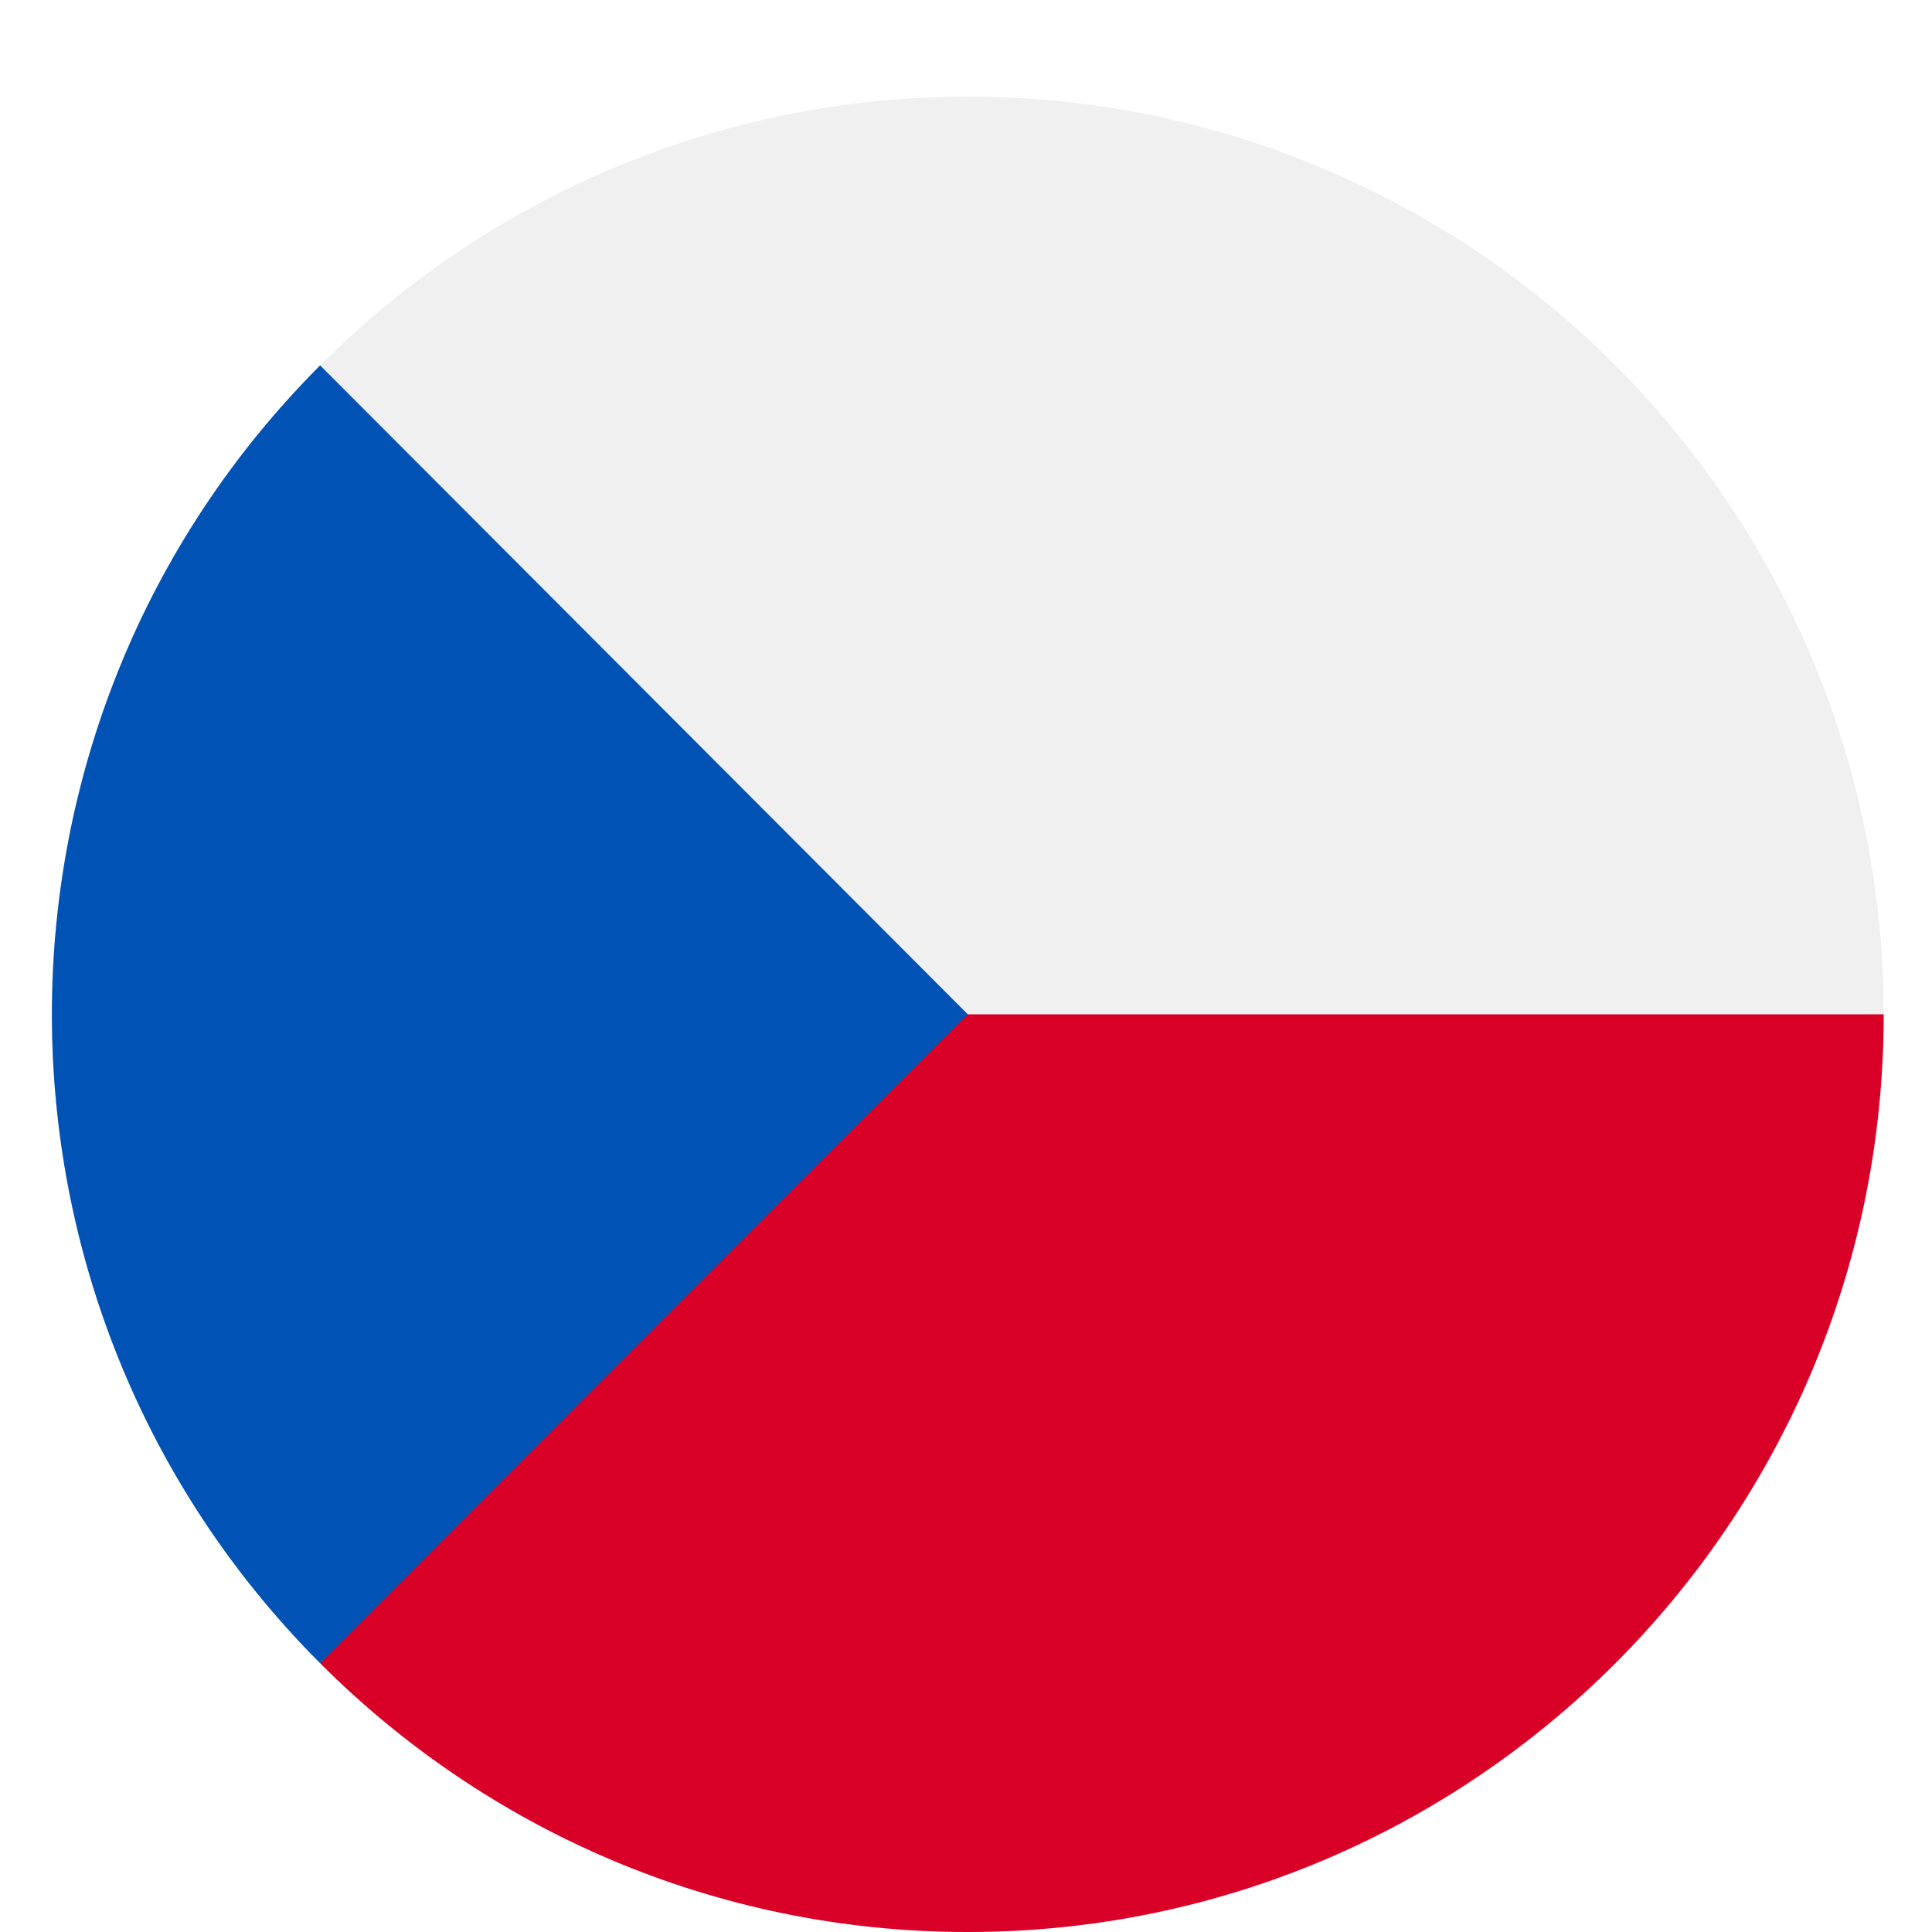 <?xml version="1.0" encoding="UTF-8"?>
<svg width="40px" height="40px" viewBox="0 0 40 40" version="1.1" xmlns="http://www.w3.org/2000/svg" xmlns:xlink="http://www.w3.org/1999/xlink">
    <!-- Generator: Sketch 51.3 (57544) - http://www.bohemiancoding.com/sketch -->
    <title>7</title>
    <desc>Created with Sketch.</desc>
    <defs>
        <filter x="-9.2%" y="-6.6%" width="118.4%" height="118.4%" filterUnits="objectBoundingBox" id="filter-1">
            <feOffset dx="0" dy="1" in="SourceAlpha" result="shadowOffsetOuter1"></feOffset>
            <feGaussianBlur stdDeviation="1" in="shadowOffsetOuter1" result="shadowBlurOuter1"></feGaussianBlur>
            <feColorMatrix values="0 0 0 0 0   0 0 0 0 0   0 0 0 0 0  0 0 0 0.183 0" type="matrix" in="shadowBlurOuter1" result="shadowMatrixOuter1"></feColorMatrix>
            <feMerge>
                <feMergeNode in="shadowMatrixOuter1"></feMergeNode>
                <feMergeNode in="SourceGraphic"></feMergeNode>
            </feMerge>
        </filter>
    </defs>
    <g id="7" stroke="none" stroke-width="1" fill="none" fill-rule="evenodd">
        <g id="czech-republic" filter="url(#filter-1)" transform="translate(1, 1)" fill-rule="nonzero">
            <ellipse id="Oval" fill="#F0F0F0" cx="19.037" cy="19" rx="18.963" ry="19"></ellipse>
            <path d="M17.388,19 C17.388,19 5.639,32.438 5.628,32.435 C9.06,35.873 13.801,38 19.037,38 C29.51,38 38,29.493 38,19 L17.388,19 Z" id="Shape" fill="#D80027"></path>
            <path d="M5.628,5.565 C-1.777,12.985 -1.777,25.015 5.628,32.435 C8.688,29.369 11.632,26.42 19.037,19 L5.628,5.565 Z" id="Shape" fill="#0052B4"></path>
        </g>
    </g>
</svg>